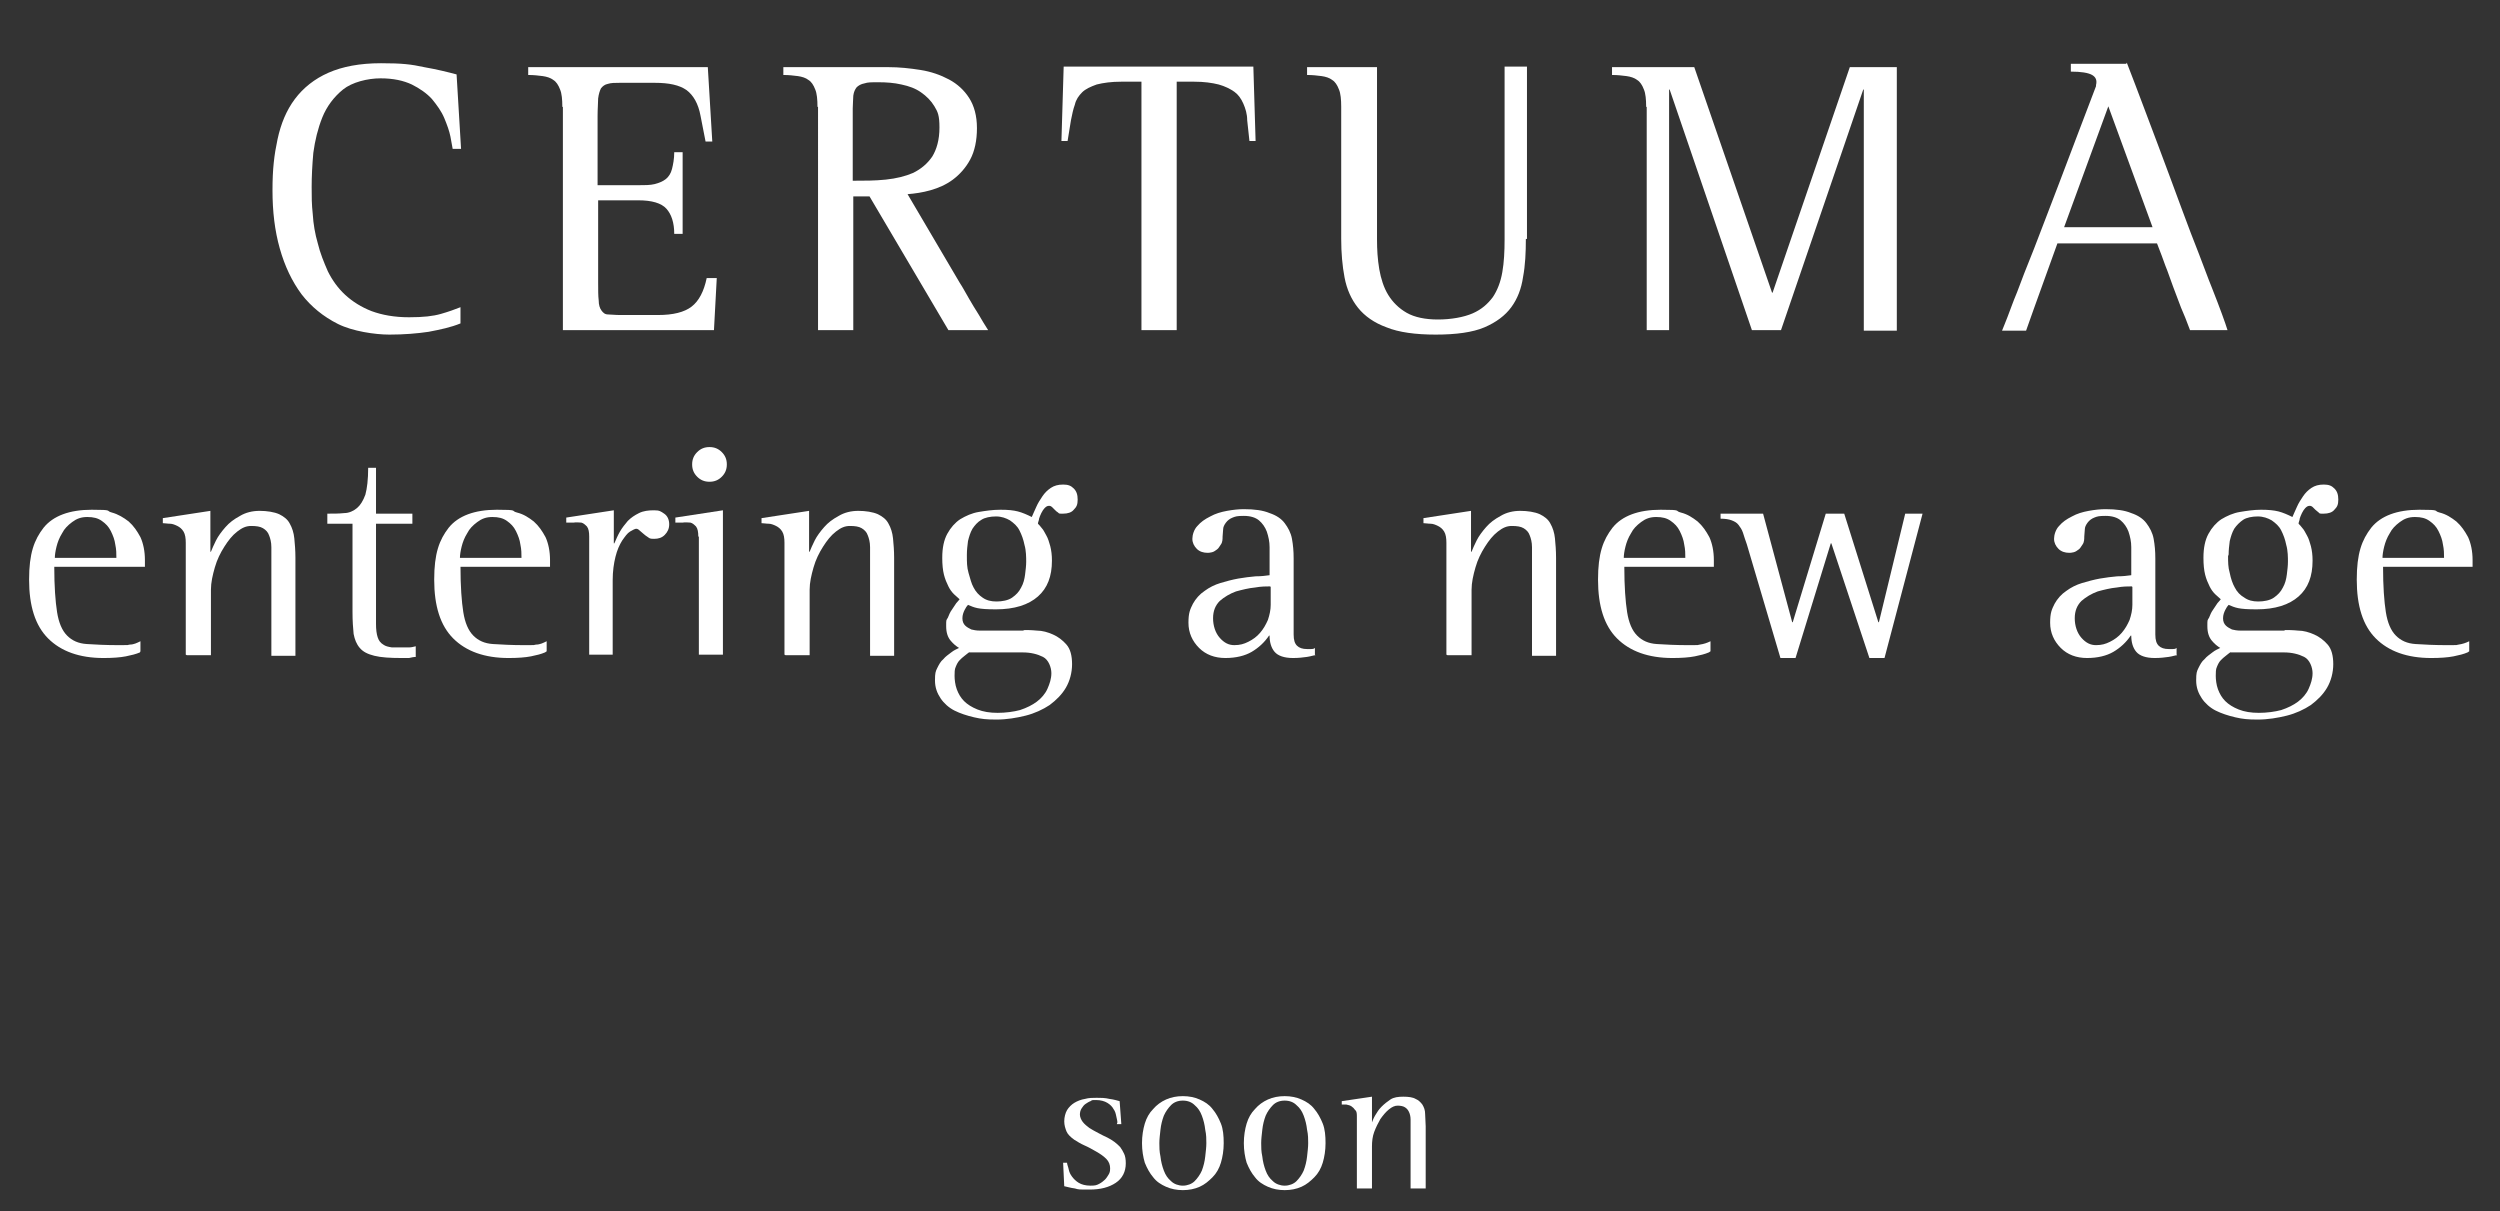 <?xml version="1.0" encoding="UTF-8"?>
<svg id="Layer_1" data-name="Layer 1" xmlns="http://www.w3.org/2000/svg" version="1.1" viewBox="0 0 446.8 216.5">
  <rect x="0" y="0" width="446.8" height="216.5" fill="#333333" stroke="none"/>
  <defs>
    <style>
      .cls-1 {
        fill: #fff;
        stroke-width: 0px;
      }
    </style>
  </defs>
  <g>
    <path class="cls-1" d="M82.3,57.8c-1.7.7-3.6,1.1-5.7,1.5-2,.3-4.4.5-7,.5s-6.6-.6-9.2-1.9c-2.6-1.3-4.8-3.1-6.5-5.3-1.7-2.3-3-5-3.9-8.2-.9-3.2-1.3-6.6-1.3-10.4s.3-6.3.9-9.1c.6-2.8,1.6-5.2,3.1-7.2,1.5-2,3.5-3.6,6-4.7,2.5-1.1,5.6-1.7,9.4-1.7s5.4.2,7.7.7c2.3.4,4.3.9,5.8,1.3l.8,13.3h-1.5l-.4-2.2c-.2-1-.6-2.1-1.1-3.3-.5-1.2-1.3-2.3-2.2-3.4-.9-1-2.2-1.9-3.6-2.6-1.5-.7-3.3-1.1-5.6-1.1s-5.1.7-6.7,2c-1.6,1.3-2.9,3-3.7,5-.8,2-1.3,4.1-1.6,6.3-.2,2.2-.3,4.3-.3,6.1s0,3.1.2,4.9c.1,1.7.4,3.5.9,5.2.4,1.7,1.1,3.4,1.8,5,.8,1.6,1.8,3,3.1,4.2,1.3,1.2,2.9,2.2,4.7,2.9,1.9.7,4.1,1.1,6.7,1.1s4.3-.2,5.7-.6c1.4-.4,2.5-.8,3.5-1.2v3Z"/>
    <path class="cls-1" d="M100.5,19.1c0-1.3-.1-2.4-.4-3.1-.3-.8-.7-1.4-1.2-1.7-.5-.4-1.2-.6-1.9-.7-.8-.1-1.6-.2-2.6-.2v-1.4h32.1l.8,13.3h-1.2l-.9-4.6c-.4-2.2-1.3-3.7-2.5-4.6-1.3-.9-3.1-1.3-5.7-1.3h-6.2c-.9,0-1.6,0-2.2.2-.5.1-.9.4-1.2.8-.2.4-.4,1-.5,1.8,0,.8-.1,1.8-.1,3.1v12.4h7.2c1.2,0,2.2,0,3-.2.8-.2,1.5-.5,2-.9s.9-1,1.1-1.8c.2-.8.4-1.8.4-3h1.5v14.6h-1.5c0-2-.5-3.5-1.4-4.5-.9-1-2.6-1.5-5-1.5h-7.2v14.6c0,1.4,0,2.5.1,3.3,0,.8.2,1.4.5,1.8.3.4.6.7,1.2.7.5,0,1.2.1,2.1.1h6.8c2.7,0,4.7-.5,6-1.5,1.3-1,2.2-2.7,2.7-5.1h1.8l-.5,9.3h-27V19.1Z"/>
    <path class="cls-1" d="M146.1,19.1c0-1.3-.1-2.4-.4-3.1-.3-.8-.7-1.4-1.2-1.7-.5-.4-1.2-.6-1.9-.7-.8-.1-1.6-.2-2.6-.2v-1.4h18.8c1.9,0,3.8.2,5.7.5,1.9.3,3.6.9,5.1,1.7,1.5.8,2.7,1.9,3.6,3.3.9,1.4,1.4,3.2,1.4,5.4s-.4,4.1-1.2,5.6-1.9,2.7-3.1,3.6c-1.2.9-2.6,1.5-4,1.9-1.4.4-2.8.6-4.1.7l9.3,15.8c.6.9,1.1,1.9,1.7,2.9.6,1,1.1,1.9,1.7,2.8.6,1,1.1,1.9,1.7,2.8h-7.1l-14.1-23.9h-2.9v23.9h-6.3V19.1ZM152.4,32.3c2.1,0,4,0,5.9-.2,1.9-.2,3.5-.6,4.9-1.2,1.4-.7,2.5-1.6,3.4-2.9.8-1.3,1.3-3,1.3-5.2s-.3-2.8-.9-3.8c-.6-1-1.4-1.8-2.4-2.5s-2.1-1.1-3.5-1.4c-1.3-.3-2.7-.4-4.1-.4s-1.9,0-2.5.2c-.6.1-1.1.4-1.4.7-.3.4-.5.8-.6,1.5,0,.6-.1,1.4-.1,2.3v13Z"/>
    <path class="cls-1" d="M204,59V14.6h-3.6c-1.8,0-3.2.2-4.4.5-1.1.4-2,.8-2.6,1.4-.6.6-1.1,1.3-1.3,2.2-.3.8-.5,1.8-.7,2.8l-.6,3.7h-1.1l.4-13.3h33.9l.4,13.3h-1.1l-.4-3.7c0-1.1-.3-2.1-.7-3-.4-.9-.9-1.6-1.6-2.1s-1.7-1-2.8-1.3c-1.2-.3-2.6-.5-4.4-.5h-3.1v44.4h-6.3Z"/>
    <path class="cls-1" d="M272.7,42.7c0,2.4-.1,4.7-.5,6.8-.3,2.1-1,3.9-2.1,5.4-1.1,1.5-2.7,2.7-4.8,3.6-2.1.9-5.1,1.3-8.7,1.3s-6.6-.4-8.8-1.3c-2.2-.8-3.9-2-5.1-3.5-1.2-1.5-2-3.3-2.4-5.4-.4-2.1-.6-4.4-.6-6.9v-23.6c0-1.3-.1-2.4-.4-3.1-.3-.8-.7-1.4-1.2-1.7-.5-.4-1.2-.6-1.9-.7-.8-.1-1.6-.2-2.6-.2v-1.4h12.5v30.8c0,1.8.1,3.5.4,5.3.3,1.7.8,3.3,1.6,4.6.8,1.3,1.9,2.4,3.3,3.2,1.4.8,3.3,1.2,5.6,1.2s4.6-.4,6.2-1.1c1.6-.7,2.7-1.7,3.6-2.9.8-1.2,1.4-2.7,1.7-4.5.3-1.7.4-3.7.4-5.8V11.9h4v30.8Z"/>
    <path class="cls-1" d="M294.2,19.1c0-1.3-.1-2.4-.4-3.1-.3-.8-.7-1.4-1.2-1.7-.5-.4-1.2-.6-1.9-.7-.8-.1-1.6-.2-2.6-.2v-1.4h14.7l13.9,40.3h.1l13.8-40.3h8.4v47.1h-5.9V16h-.1l-14.7,43h-5.2l-14.7-43h-.1v43h-4V19.1Z"/>
    <path class="cls-1" d="M380.1,11.2c2.1,5.4,3.9,10.3,5.5,14.5,1.6,4.3,3,8,4.2,11.3,1.2,3.3,2.3,6.1,3.2,8.4.9,2.3,1.6,4.3,2.3,6,1.5,3.8,2.4,6.3,2.8,7.6h-6.7c-.6-1.6-1.1-2.9-1.6-4-.4-1.1-.9-2.4-1.4-3.7s-.9-2.6-1.4-3.8c-.4-1.1-.9-2.5-1.5-4h-17.8c-3.7,10.3-5.6,15.5-5.6,15.6h-4.3c.3-.7.6-1.5,1-2.5.4-1,.9-2.5,1.7-4.4.7-1.9,1.7-4.5,3-7.7,1.2-3.2,2.8-7.2,4.6-12,1.8-4.8,4-10.5,6.5-17.1,0,0,0-.2,0-.2.2-.8,0-1.4-.7-1.8-.7-.4-2-.6-3.8-.6v-1.4h9.9ZM368.9,40.6h15.8l-7.9-21.6-7.9,21.6Z"/>
  </g>
  <g>
    <path class="cls-1" d="M25,116.6c-.7.3-1.5.5-2.5.7-1,.2-2.4.3-4,.3-4.3,0-7.6-1.2-9.9-3.5s-3.4-5.8-3.4-10.5.9-7.1,2.6-9.3c1.7-2.1,4.6-3.2,8.6-3.2s2.4.2,3.6.5c1.1.3,2.1.9,3,1.6.9.8,1.5,1.7,2.1,2.8.5,1.1.8,2.5.8,4.1v1.2H9.7c0,3.5.2,6.2.5,8.1.3,1.9.9,3.3,1.8,4.2.9.9,2,1.4,3.5,1.5,1.5.1,3.4.2,5.7.2s1.3,0,2-.1c.7,0,1.3-.3,1.9-.6v1.8ZM20.8,99.7c0-.7,0-1.5-.2-2.4-.1-.8-.4-1.6-.8-2.4s-.9-1.3-1.6-1.8c-.7-.5-1.5-.7-2.6-.7s-1.9.3-2.7.9c-.8.6-1.4,1.2-1.8,2-.5.8-.8,1.6-1,2.4-.2.8-.3,1.5-.3,2h11.1Z"/>
    <path class="cls-1" d="M33.2,117v-20c0-.8-.1-1.5-.4-2-.3-.5-.7-.8-1.1-1-.4-.2-.9-.4-1.3-.4-.5,0-.9-.1-1.3-.1v-.9l8.5-1.3v7.3h.1c.2-.5.5-1.2.9-2,.4-.8,1-1.6,1.7-2.4.7-.8,1.5-1.4,2.6-2,1-.6,2.2-.9,3.5-.9s2.6.2,3.5.6c.8.4,1.5.9,1.9,1.7.4.7.7,1.6.8,2.6.1,1,.2,2.2.2,3.5v17.5h-4.3v-16.3c0-1.2,0-2.2,0-3.1,0-.9-.2-1.6-.4-2.1-.2-.6-.6-1-1.1-1.3-.5-.3-1.2-.4-2.1-.4s-1.6.3-2.5,1c-.9.7-1.6,1.6-2.3,2.7-.7,1.1-1.3,2.3-1.7,3.7-.4,1.4-.7,2.7-.7,4v11.7h-4.3Z"/>
    <path class="cls-1" d="M74.4,117.4c-.4,0-.9.1-1.3.2-.4,0-.9,0-1.3,0-2.1,0-3.7-.1-4.9-.4-1.2-.3-2-.7-2.6-1.4s-.9-1.5-1.1-2.5c-.1-1-.2-2.3-.2-3.9v-15.8h-4.5v-1.8c1.1,0,2.1,0,3-.1.9,0,1.7-.4,2.3-.9.6-.5,1.1-1.3,1.5-2.4.3-1.1.5-2.7.5-4.8h1.4v8.2h6.5v1.8h-6.5v17.9c0,1,.1,1.8.3,2.4.2.6.5,1,1,1.3.4.3.9.4,1.5.5.6,0,1.3,0,2.1,0s.7,0,1.1,0c.3,0,.7-.1,1.1-.2v1.9Z"/>
    <path class="cls-1" d="M97.4,116.6c-.7.3-1.5.5-2.5.7s-2.4.3-4,.3c-4.3,0-7.6-1.2-9.9-3.5-2.3-2.3-3.4-5.8-3.4-10.5s.9-7.1,2.6-9.3c1.7-2.1,4.6-3.2,8.6-3.2s2.4.2,3.6.5,2.1.9,3,1.6c.9.8,1.5,1.7,2.1,2.8.5,1.1.8,2.5.8,4.1v1.2h-16c0,3.5.2,6.2.5,8.1.3,1.9.9,3.3,1.8,4.2s2,1.4,3.5,1.5c1.5.1,3.4.2,5.7.2s1.3,0,2-.1c.7,0,1.3-.3,1.9-.6v1.8ZM93.2,99.7c0-.7,0-1.5-.2-2.4-.1-.8-.4-1.6-.8-2.4s-.9-1.3-1.6-1.8c-.7-.5-1.5-.7-2.6-.7s-1.9.3-2.7.9c-.8.6-1.4,1.2-1.8,2-.5.8-.8,1.6-1,2.4-.2.8-.3,1.5-.3,2h11.1Z"/>
    <path class="cls-1" d="M105.3,117v-21.1c0-.8-.1-1.4-.4-1.8-.3-.3-.6-.6-1-.7-.4,0-.9-.1-1.4,0-.5,0-.9,0-1.3,0v-.9l8.5-1.3v5.9h.1c.3-.7.6-1.4,1-2.1s.9-1.3,1.4-1.9c.6-.6,1.2-1,2-1.4s1.7-.5,2.7-.5,1.2.2,1.8.6c.6.4.9,1.1.9,1.9s-.3,1.4-.8,1.9c-.5.5-1.1.7-1.9.7s-.8-.1-1.1-.3c-.3-.2-.6-.4-.8-.6-.2-.2-.5-.4-.7-.6-.2-.2-.4-.3-.6-.3s-.6.2-1.1.5c-.5.3-.9.9-1.4,1.6-.5.8-.9,1.7-1.2,2.9-.3,1.2-.5,2.6-.5,4.2v13.3h-4.3Z"/>
    <path class="cls-1" d="M124.8,95.9c0-.8-.1-1.4-.4-1.8-.3-.3-.6-.6-1-.7-.4,0-.9-.1-1.4,0-.5,0-.9,0-1.3,0v-.9l8.5-1.3v25.8h-4.3v-21.1ZM126.8,86.1c-.9,0-1.6-.3-2.2-.9-.6-.6-.9-1.3-.9-2.2s.3-1.6.9-2.2,1.3-.9,2.2-.9,1.6.3,2.2.9c.6.6.9,1.3.9,2.2s-.3,1.6-.9,2.2-1.3.9-2.2.9Z"/>
    <path class="cls-1" d="M140.2,117v-20c0-.8-.1-1.5-.4-2-.3-.5-.7-.8-1.1-1-.4-.2-.9-.4-1.3-.4-.5,0-.9-.1-1.3-.1v-.9l8.5-1.3v7.3h.1c.2-.5.5-1.2.9-2,.4-.8,1-1.6,1.7-2.4.7-.8,1.5-1.4,2.6-2,1-.6,2.2-.9,3.5-.9s2.6.2,3.5.6c.8.4,1.5.9,1.9,1.7.4.7.7,1.6.8,2.6.1,1,.2,2.2.2,3.5v17.5h-4.3v-16.3c0-1.2,0-2.2,0-3.1,0-.9-.2-1.6-.4-2.1-.2-.6-.6-1-1.1-1.3-.5-.3-1.2-.4-2.1-.4s-1.6.3-2.5,1c-.9.7-1.6,1.6-2.3,2.7-.7,1.1-1.3,2.3-1.7,3.7-.4,1.4-.7,2.7-.7,4v11.7h-4.3Z"/>
    <path class="cls-1" d="M182.8,112.6c.7,0,1.5,0,2.5.1,1,0,2,.3,2.9.7.9.4,1.7,1,2.4,1.8.7.8,1,2,1,3.5s-.4,3-1.1,4.2-1.7,2.2-2.9,3.1c-1.2.8-2.7,1.5-4.3,1.9-1.6.4-3.4.7-5.2.7s-2.7-.1-4-.4c-1.3-.3-2.5-.7-3.5-1.2s-1.9-1.3-2.5-2.2c-.6-.9-1-1.9-1-3.2s.1-1.6.4-2.2c.3-.6.6-1.2,1.1-1.6.4-.5.9-.8,1.4-1.2s1-.6,1.4-.8c-.5-.3-1-.7-1.5-1.3s-.8-1.4-.8-2.6,0-1,.3-1.5c.2-.5.4-1,.7-1.4.3-.4.5-.8.8-1.2.3-.3.5-.6.6-.7-.3-.3-.7-.6-1-.9-.4-.4-.7-.8-1-1.4-.3-.6-.6-1.3-.8-2.1-.2-.8-.3-1.8-.3-3,0-1.8.3-3.2.9-4.3s1.4-2,2.3-2.6c1-.6,2.1-1.1,3.3-1.3,1.2-.2,2.5-.4,3.9-.4s2.3.1,3.1.3c.8.2,1.7.6,2.5,1,.2-.5.5-1.1.8-1.8.3-.7.7-1.3,1.1-1.9s.9-1.1,1.5-1.5c.6-.4,1.3-.6,2.2-.6s1.4.2,1.9.7c.5.5.7,1.1.7,2s-.2,1.3-.7,1.8c-.4.5-1.1.7-1.9.7s-.7,0-.9-.2c-.2-.1-.4-.3-.6-.5-.2-.2-.3-.3-.5-.5-.1-.1-.3-.2-.5-.2-.3,0-.5.1-.8.4-.2.2-.4.5-.6.9s-.3.7-.4,1c0,.3-.2.6-.2.9.2.2.4.4.7.8.3.3.5.8.8,1.3.3.5.5,1.2.7,1.9.2.8.3,1.6.3,2.6,0,2.8-.8,4.9-2.5,6.4-1.7,1.5-4.2,2.3-7.5,2.3s-3.8-.3-5-.8c-.2.2-.4.5-.6.9s-.4.9-.4,1.5.2,1,.5,1.3c.3.3.7.5,1.1.7.4.1.9.2,1.5.2.5,0,1,0,1.5,0h6.5ZM173.3,116.5c-.3.2-.5.4-.9.7s-.6.5-.9.8-.5.7-.7,1.2c-.2.4-.2,1-.2,1.6s.1,1.6.4,2.4c.3.8.7,1.5,1.3,2.1.6.6,1.4,1.1,2.4,1.5,1,.4,2.2.6,3.6.6s2.9-.2,4-.5c1.2-.4,2.2-.9,3-1.5.8-.6,1.5-1.4,1.9-2.3.4-.9.7-1.8.7-2.8s-.5-2.4-1.5-2.9-2.2-.8-3.6-.8h-9.6ZM172.8,99.4c0,1,0,2,.3,3s.5,1.9.9,2.6c.4.8,1,1.4,1.6,1.8.7.5,1.5.7,2.5.7s2.1-.2,2.8-.7c.7-.5,1.2-1,1.6-1.8.4-.7.6-1.5.7-2.3.1-.8.2-1.6.2-2.3s0-2-.3-3c-.2-1-.5-1.8-.9-2.6-.4-.8-1-1.3-1.7-1.8-.7-.4-1.5-.7-2.5-.7s-2,.2-2.6.6c-.7.4-1.2,1-1.6,1.6-.4.7-.6,1.4-.8,2.2-.1.8-.2,1.6-.2,2.4Z"/>
    <path class="cls-1" d="M235.1,117.1c-.3,0-.8.2-1.5.3-.7.1-1.5.2-2.5.2-1.6,0-2.7-.4-3.3-1.1s-.9-1.7-.9-2.9h-.1c-.8,1.2-1.9,2.2-3.1,2.9-1.2.7-2.8,1.1-4.7,1.1s-3.5-.6-4.7-1.8c-1.2-1.2-1.9-2.7-1.9-4.5s.3-2.4.8-3.4c.5-.9,1.2-1.7,2.1-2.3.8-.6,1.8-1.1,2.8-1.4s2.1-.6,3.2-.8c1.1-.2,2.1-.3,3.1-.4,1,0,1.8-.1,2.5-.2v-2.1c0-1,0-1.9,0-2.9,0-1-.2-1.9-.5-2.8-.3-.8-.8-1.5-1.4-2-.6-.5-1.5-.8-2.7-.8s-1.5.1-2,.3-.9.5-1.2.9c-.3.4-.5.8-.5,1.2s-.1.9-.1,1.3,0,1-.3,1.4-.4.7-.7.9-.5.4-.9.5-.6.1-.8.1c-.7,0-1.4-.2-1.9-.7-.5-.5-.8-1.1-.8-1.8s.3-1.7.9-2.3c.6-.7,1.3-1.2,2.3-1.7.9-.5,1.9-.8,3-1,1.1-.2,2.1-.3,3-.3,1.9,0,3.4.2,4.6.7,1.2.4,2.1,1,2.7,1.8.6.8,1.1,1.7,1.3,2.8.2,1.1.3,2.2.3,3.5v13.6c0,1,.2,1.6.6,2,.4.4,1,.6,1.8.6s.5,0,.7,0,.5,0,.7-.2v1.2ZM227,104.8c-.7,0-1.6,0-2.7.2-1.1.1-2.3.4-3.4.7-1.1.4-2.1,1-2.9,1.7-.8.8-1.2,1.8-1.2,3.1s.4,2.6,1.2,3.5c.8.9,1.6,1.3,2.6,1.3s1.7-.2,2.5-.6c.8-.4,1.5-.9,2.1-1.6.6-.7,1-1.4,1.4-2.3.3-.9.5-1.8.5-2.7v-3.2Z"/>
    <path class="cls-1" d="M258.5,117v-20c0-.8-.1-1.5-.4-2-.3-.5-.7-.8-1.1-1-.4-.2-.9-.4-1.3-.4-.5,0-.9-.1-1.3-.1v-.9l8.5-1.3v7.3h.1c.2-.5.5-1.2.9-2s1-1.6,1.7-2.4c.7-.8,1.5-1.4,2.6-2,1-.6,2.2-.9,3.5-.9s2.6.2,3.5.6c.8.4,1.5.9,1.9,1.7.4.7.7,1.6.8,2.6.1,1,.2,2.2.2,3.5v17.5h-4.3v-16.3c0-1.2,0-2.2,0-3.1,0-.9-.2-1.6-.4-2.1-.2-.6-.6-1-1.1-1.3-.5-.3-1.2-.4-2.1-.4s-1.6.3-2.5,1c-.9.7-1.6,1.6-2.3,2.7-.7,1.1-1.3,2.3-1.7,3.7-.4,1.4-.7,2.7-.7,4v11.7h-4.3Z"/>
    <path class="cls-1" d="M305.4,116.6c-.7.3-1.5.5-2.5.7-1,.2-2.4.3-4,.3-4.3,0-7.6-1.2-9.9-3.5-2.3-2.3-3.4-5.8-3.4-10.5s.9-7.1,2.6-9.3c1.7-2.1,4.6-3.2,8.6-3.2s2.4.2,3.6.5,2.1.9,3,1.6c.9.8,1.5,1.7,2.1,2.8.5,1.1.8,2.5.8,4.1v1.2h-16c0,3.5.2,6.2.5,8.1.3,1.9.9,3.3,1.8,4.2.9.9,2,1.4,3.5,1.5,1.5.1,3.4.2,5.7.2s1.3,0,2-.1,1.3-.3,1.9-.6v1.8ZM301.2,99.7c0-.7,0-1.5-.2-2.4-.1-.8-.4-1.6-.8-2.4s-.9-1.3-1.6-1.8c-.7-.5-1.5-.7-2.6-.7s-1.9.3-2.7.9c-.8.6-1.4,1.2-1.8,2-.5.8-.8,1.6-1,2.4-.2.8-.3,1.5-.3,2h11.1Z"/>
    <path class="cls-1" d="M312.2,97.3c-.3-.8-.5-1.5-.7-2.1-.2-.6-.5-1-.8-1.4s-.7-.6-1.2-.8c-.5-.2-1.2-.3-2-.3v-.9h7.6l5.2,19.4h.1l5.9-19.4h3.3l6.1,19.4h.1l4.7-19.4h3.1l-6.8,25.8h-2.7l-6.8-20.5h-.1l-6.3,20.5h-2.7l-6-20.3Z"/>
    <path class="cls-1" d="M389.1,117.1c-.3,0-.8.2-1.5.3-.7.1-1.5.2-2.5.2-1.6,0-2.7-.4-3.3-1.1s-.9-1.7-.9-2.9h-.1c-.8,1.2-1.9,2.2-3.1,2.9-1.2.7-2.8,1.1-4.7,1.1s-3.5-.6-4.7-1.8c-1.2-1.2-1.9-2.7-1.9-4.5s.3-2.4.8-3.4c.5-.9,1.2-1.7,2.1-2.3.8-.6,1.8-1.1,2.8-1.4s2.1-.6,3.2-.8c1.1-.2,2.1-.3,3.1-.4,1,0,1.8-.1,2.5-.2v-2.1c0-1,0-1.9,0-2.9,0-1-.2-1.9-.5-2.8-.3-.8-.8-1.5-1.4-2-.6-.5-1.5-.8-2.7-.8s-1.5.1-2,.3-.9.5-1.2.9c-.3.4-.5.8-.5,1.2s-.1.9-.1,1.3,0,1-.3,1.4-.4.7-.7.9-.5.4-.9.5-.6.1-.8.1c-.7,0-1.4-.2-1.9-.7-.5-.5-.8-1.1-.8-1.8s.3-1.7.9-2.3c.6-.7,1.3-1.2,2.3-1.7.9-.5,1.9-.8,3-1,1.1-.2,2.1-.3,3-.3,1.9,0,3.4.2,4.6.7,1.2.4,2.1,1,2.7,1.8.6.8,1.1,1.7,1.3,2.8.2,1.1.3,2.2.3,3.5v13.6c0,1,.2,1.6.6,2,.4.4,1,.6,1.8.6s.5,0,.7,0,.5,0,.7-.2v1.2ZM381,104.8c-.7,0-1.6,0-2.7.2-1.1.1-2.3.4-3.4.7-1.1.4-2.1,1-2.9,1.7-.8.8-1.2,1.8-1.2,3.1s.4,2.6,1.2,3.5c.8.9,1.6,1.3,2.6,1.3s1.7-.2,2.5-.6c.8-.4,1.5-.9,2.1-1.6.6-.7,1-1.4,1.4-2.3.3-.9.5-1.8.5-2.7v-3.2Z"/>
    <path class="cls-1" d="M408.2,112.6c.7,0,1.5,0,2.5.1,1,0,2,.3,2.9.7.9.4,1.7,1,2.4,1.8s1,2,1,3.5-.4,3-1.1,4.2-1.7,2.2-2.9,3.1c-1.2.8-2.7,1.5-4.3,1.9-1.6.4-3.4.7-5.2.7s-2.7-.1-4-.4c-1.3-.3-2.5-.7-3.5-1.2s-1.9-1.3-2.5-2.2c-.6-.9-1-1.9-1-3.2s.1-1.6.4-2.2c.3-.6.6-1.2,1.1-1.6.4-.5.9-.8,1.4-1.2s1-.6,1.4-.8c-.5-.3-1-.7-1.5-1.3s-.8-1.4-.8-2.6,0-1,.3-1.5c.2-.5.4-1,.7-1.4.3-.4.5-.8.8-1.2.3-.3.5-.6.6-.7-.3-.3-.7-.6-1-.9-.4-.4-.7-.8-1-1.4-.3-.6-.6-1.3-.8-2.1-.2-.8-.3-1.8-.3-3,0-1.8.3-3.2.9-4.3.6-1.1,1.4-2,2.3-2.6,1-.6,2.1-1.1,3.3-1.3,1.2-.2,2.5-.4,3.8-.4s2.3.1,3.1.3c.8.2,1.7.6,2.5,1,.2-.5.5-1.1.8-1.8.3-.7.7-1.3,1.1-1.9.4-.6.9-1.1,1.5-1.5.6-.4,1.3-.6,2.2-.6s1.4.2,1.9.7c.5.5.7,1.1.7,2s-.2,1.3-.7,1.8c-.4.5-1.1.7-1.9.7s-.7,0-.9-.2-.4-.3-.6-.5-.3-.3-.5-.5c-.1-.1-.3-.2-.5-.2-.3,0-.5.1-.8.4-.2.2-.4.5-.6.9s-.3.7-.4,1c0,.3-.2.6-.2.9.2.2.4.4.7.8.3.3.5.8.8,1.3.3.5.5,1.2.7,1.9.2.8.3,1.6.3,2.6,0,2.8-.8,4.9-2.5,6.4-1.7,1.5-4.2,2.3-7.5,2.3s-3.8-.3-5-.8c-.2.2-.4.5-.6.9-.2.4-.4.9-.4,1.5s.2,1,.5,1.3c.3.3.7.5,1.1.7.4.1.9.2,1.5.2.5,0,1,0,1.5,0h6.5ZM398.7,116.5c-.3.2-.5.4-.9.7s-.6.5-.9.8c-.3.3-.5.7-.7,1.2-.2.4-.2,1-.2,1.6s.1,1.6.4,2.4c.3.8.7,1.5,1.3,2.1.6.6,1.4,1.1,2.4,1.5s2.2.6,3.6.6,2.9-.2,4-.5c1.2-.4,2.2-.9,3-1.5s1.5-1.4,1.9-2.3c.4-.9.7-1.8.7-2.8s-.5-2.4-1.5-2.9-2.2-.8-3.6-.8h-9.6ZM398.2,99.4c0,1,0,2,.3,3,.2,1,.5,1.9.9,2.6.4.8,1,1.4,1.7,1.8.7.5,1.5.7,2.5.7s2.1-.2,2.8-.7c.7-.5,1.2-1,1.6-1.8.4-.7.6-1.5.7-2.3.1-.8.2-1.6.2-2.3s0-2-.3-3c-.2-1-.5-1.8-.9-2.6-.4-.8-1-1.3-1.7-1.8-.7-.4-1.5-.7-2.5-.7s-2,.2-2.6.6-1.2,1-1.6,1.6c-.4.7-.6,1.4-.8,2.2-.1.8-.2,1.6-.2,2.4Z"/>
    <path class="cls-1" d="M441,116.6c-.7.3-1.5.5-2.5.7-1,.2-2.4.3-4,.3-4.3,0-7.6-1.2-9.9-3.5-2.3-2.3-3.4-5.8-3.4-10.5s.9-7.1,2.6-9.3c1.7-2.1,4.6-3.2,8.6-3.2s2.4.2,3.6.5,2.1.9,3,1.6c.9.8,1.5,1.7,2.1,2.8.5,1.1.8,2.5.8,4.1v1.2h-16c0,3.5.2,6.2.5,8.1.3,1.9.9,3.3,1.8,4.2.9.9,2,1.4,3.5,1.5,1.5.1,3.4.2,5.7.2s1.3,0,2-.1,1.3-.3,1.9-.6v1.8ZM436.8,99.7c0-.7,0-1.5-.2-2.4-.1-.8-.4-1.6-.8-2.4s-.9-1.3-1.6-1.8c-.7-.5-1.5-.7-2.6-.7s-1.9.3-2.7.9c-.8.6-1.4,1.2-1.8,2-.5.8-.8,1.6-1,2.4-.2.8-.3,1.5-.3,2h11.1Z"/>
  </g>
  <g>
    <path class="cls-1" d="M199.7,200.6c0-.3-.1-.6-.2-1.1s-.2-.9-.5-1.3c-.2-.4-.6-.8-1.1-1.1-.5-.3-1.2-.5-2-.5s-.7,0-1,.2c-.3.1-.6.3-.9.5-.3.2-.5.5-.7.8-.2.3-.3.7-.3,1.1s.2.9.5,1.3.8.8,1.2,1.1c.5.3,1,.6,1.6.9s1.1.6,1.6.8c.4.2.9.5,1.3.8.4.3.7.6,1,.9.3.4.5.8.7,1.2s.3,1,.3,1.7c0,1.5-.6,2.7-1.8,3.5-1.2.8-2.7,1.2-4.7,1.2s-1.9,0-2.6-.2c-.8-.1-1.4-.3-1.9-.4l-.2-4.2h.7c0,.3.2.7.3,1.2.1.5.3.9.6,1.3.3.4.7.8,1.2,1.1.5.3,1.2.5,2.1.5s1.1-.1,1.5-.3.8-.5,1.1-.8c.3-.3.5-.7.7-1,.2-.4.2-.7.2-1,0-.6-.2-1.2-.7-1.7-.5-.5-1.1-.9-1.8-1.3-.7-.4-1.4-.8-2.1-1.1-.7-.3-1.3-.7-1.8-1-.7-.5-1.2-1-1.4-1.5s-.4-1.1-.4-1.8.2-1.5.5-2c.3-.5.8-1,1.3-1.3.5-.3,1.2-.6,1.9-.7.7-.2,1.4-.2,2.1-.2s1.5,0,2.3.2c.8.1,1.4.3,1.8.4l.3,4.1h-.8Z"/>
    <path class="cls-1" d="M211.4,212.7c-1.1,0-2.1-.2-3-.6s-1.7-.9-2.3-1.7c-.6-.7-1.1-1.6-1.5-2.6-.3-1-.5-2.2-.5-3.5s.2-2.5.5-3.5c.3-1,.8-1.9,1.5-2.6.6-.7,1.4-1.3,2.3-1.7.9-.4,1.9-.6,3-.6s2.1.2,3,.6c.9.4,1.7.9,2.3,1.7.6.7,1.1,1.6,1.5,2.6s.5,2.2.5,3.5-.2,2.5-.5,3.5-.8,1.9-1.5,2.6-1.4,1.3-2.3,1.7c-.9.4-1.9.6-3,.6ZM207.2,204.3c0,.7,0,1.5.2,2.4.1.9.3,1.7.6,2.5.3.8.7,1.4,1.3,1.9.5.5,1.3.8,2.1.8s1.6-.3,2.1-.8c.5-.5,1-1.2,1.3-1.9.3-.8.5-1.6.6-2.5.1-.9.2-1.7.2-2.4s0-1.5-.2-2.4c-.1-.9-.3-1.7-.6-2.5-.3-.8-.7-1.4-1.3-1.9-.5-.5-1.2-.8-2.1-.8s-1.6.3-2.1.8c-.5.5-1,1.2-1.3,1.9-.3.8-.5,1.6-.6,2.5-.1.9-.2,1.7-.2,2.4Z"/>
    <path class="cls-1" d="M229.6,212.7c-1.1,0-2.1-.2-3-.6s-1.7-.9-2.3-1.7c-.6-.7-1.1-1.6-1.5-2.6-.3-1-.5-2.2-.5-3.5s.2-2.5.5-3.5c.3-1,.8-1.9,1.5-2.6.6-.7,1.4-1.3,2.3-1.7.9-.4,1.9-.6,3-.6s2.1.2,3,.6c.9.4,1.7.9,2.3,1.7.6.7,1.1,1.6,1.5,2.6s.5,2.2.5,3.5-.2,2.5-.5,3.5-.8,1.9-1.5,2.6-1.4,1.3-2.3,1.7c-.9.4-1.9.6-3,.6ZM225.4,204.3c0,.7,0,1.5.2,2.4.1.9.3,1.7.6,2.5.3.8.7,1.4,1.3,1.9.5.5,1.3.8,2.1.8s1.6-.3,2.1-.8c.5-.5,1-1.2,1.3-1.9.3-.8.5-1.6.6-2.5.1-.9.2-1.7.2-2.4s0-1.5-.2-2.4c-.1-.9-.3-1.7-.6-2.5-.3-.8-.7-1.4-1.3-1.9-.5-.5-1.2-.8-2.1-.8s-1.6.3-2.1.8c-.5.5-1,1.2-1.3,1.9-.3.8-.5,1.6-.6,2.5-.1.9-.2,1.7-.2,2.4Z"/>
    <path class="cls-1" d="M242.5,212.3v-12.7c0-.5,0-1-.3-1.2-.2-.3-.4-.5-.7-.7-.3-.2-.6-.2-.9-.3-.3,0-.6,0-.8,0v-.6l5.4-.8v4.6h0c.1-.3.3-.8.6-1.3.3-.5.6-1,1.1-1.5s1-.9,1.6-1.3,1.4-.5,2.3-.5,1.7.1,2.2.4c.5.2.9.6,1.2,1,.3.5.5,1,.5,1.7s.1,1.4.1,2.2v11.1h-2.7v-10.4c0-.7,0-1.4,0-1.9,0-.5-.1-1-.3-1.4-.2-.4-.4-.6-.7-.8-.3-.2-.8-.3-1.3-.3s-1,.2-1.6.7c-.5.4-1,1-1.5,1.7-.4.7-.8,1.5-1.1,2.3s-.4,1.7-.4,2.6v7.5h-2.7Z"/>
  </g>
</svg>